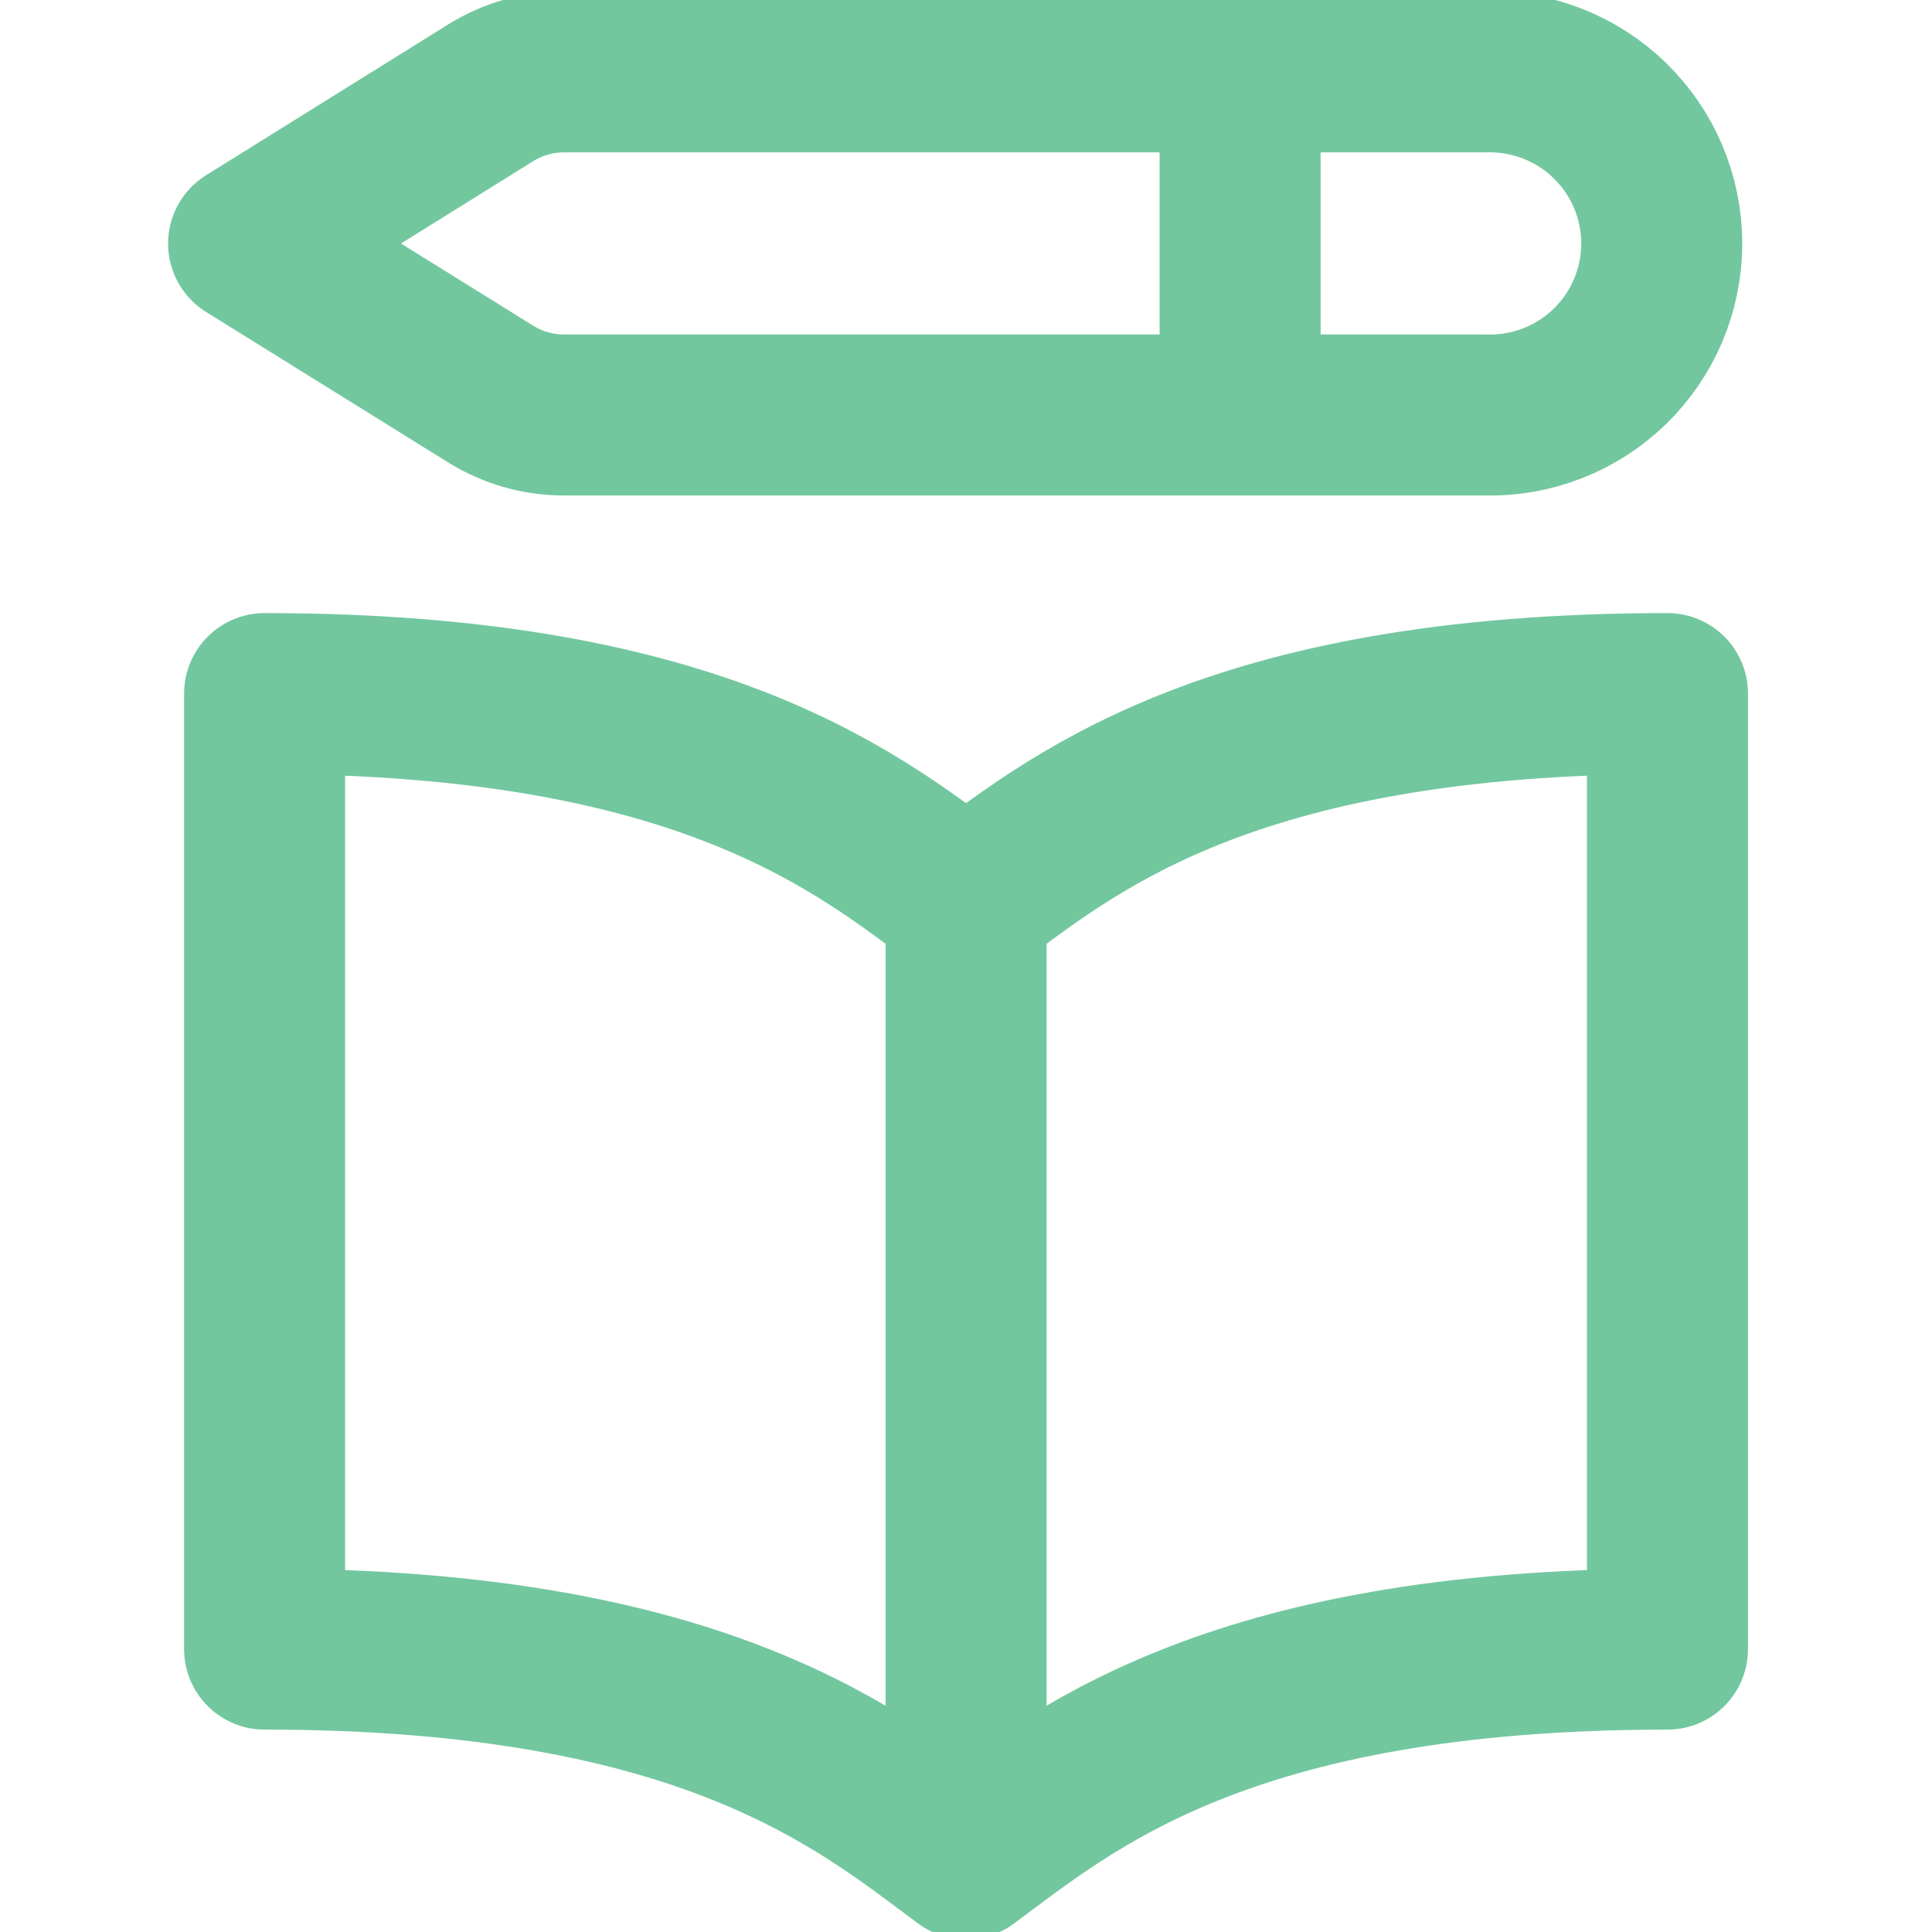 <svg width="24" height="24" viewBox="0 0 24 24" fill="none" xmlns="http://www.w3.org/2000/svg">
<g clip-path="url(#clip0_671_1326)">
<path d="M12.001 11.222C10.718 10.274 8.796 8.616 3.287 8.616V20.486C8.796 20.486 10.718 22.143 12.001 23.091M12.001 11.222V23.091M12.001 11.222C13.283 10.274 15.204 8.616 20.714 8.616V20.486C15.204 20.486 13.283 22.143 12.001 23.091M15.405 0.986V5.155M18.451 0.893H7.005C6.685 0.893 6.372 0.982 6.1 1.15L3.088 3.026L6.1 4.898C6.372 5.066 6.685 5.155 7.005 5.155H18.451C18.736 5.163 19.02 5.114 19.285 5.01C19.551 4.907 19.793 4.751 19.997 4.553C20.201 4.354 20.364 4.117 20.475 3.854C20.585 3.592 20.643 3.31 20.643 3.025C20.643 2.74 20.585 2.458 20.475 2.196C20.364 1.933 20.201 1.696 19.997 1.497C19.793 1.298 19.551 1.143 19.285 1.039C19.02 0.936 18.736 0.885 18.451 0.893Z" stroke="#72C79F" stroke-width="2" stroke-linecap="round" stroke-linejoin="round"/>
</g>
<defs>
<clipPath id="clip0_671_1326">
<rect width="24" height="24" fill="white"/>
</clipPath>
</defs>
</svg>

